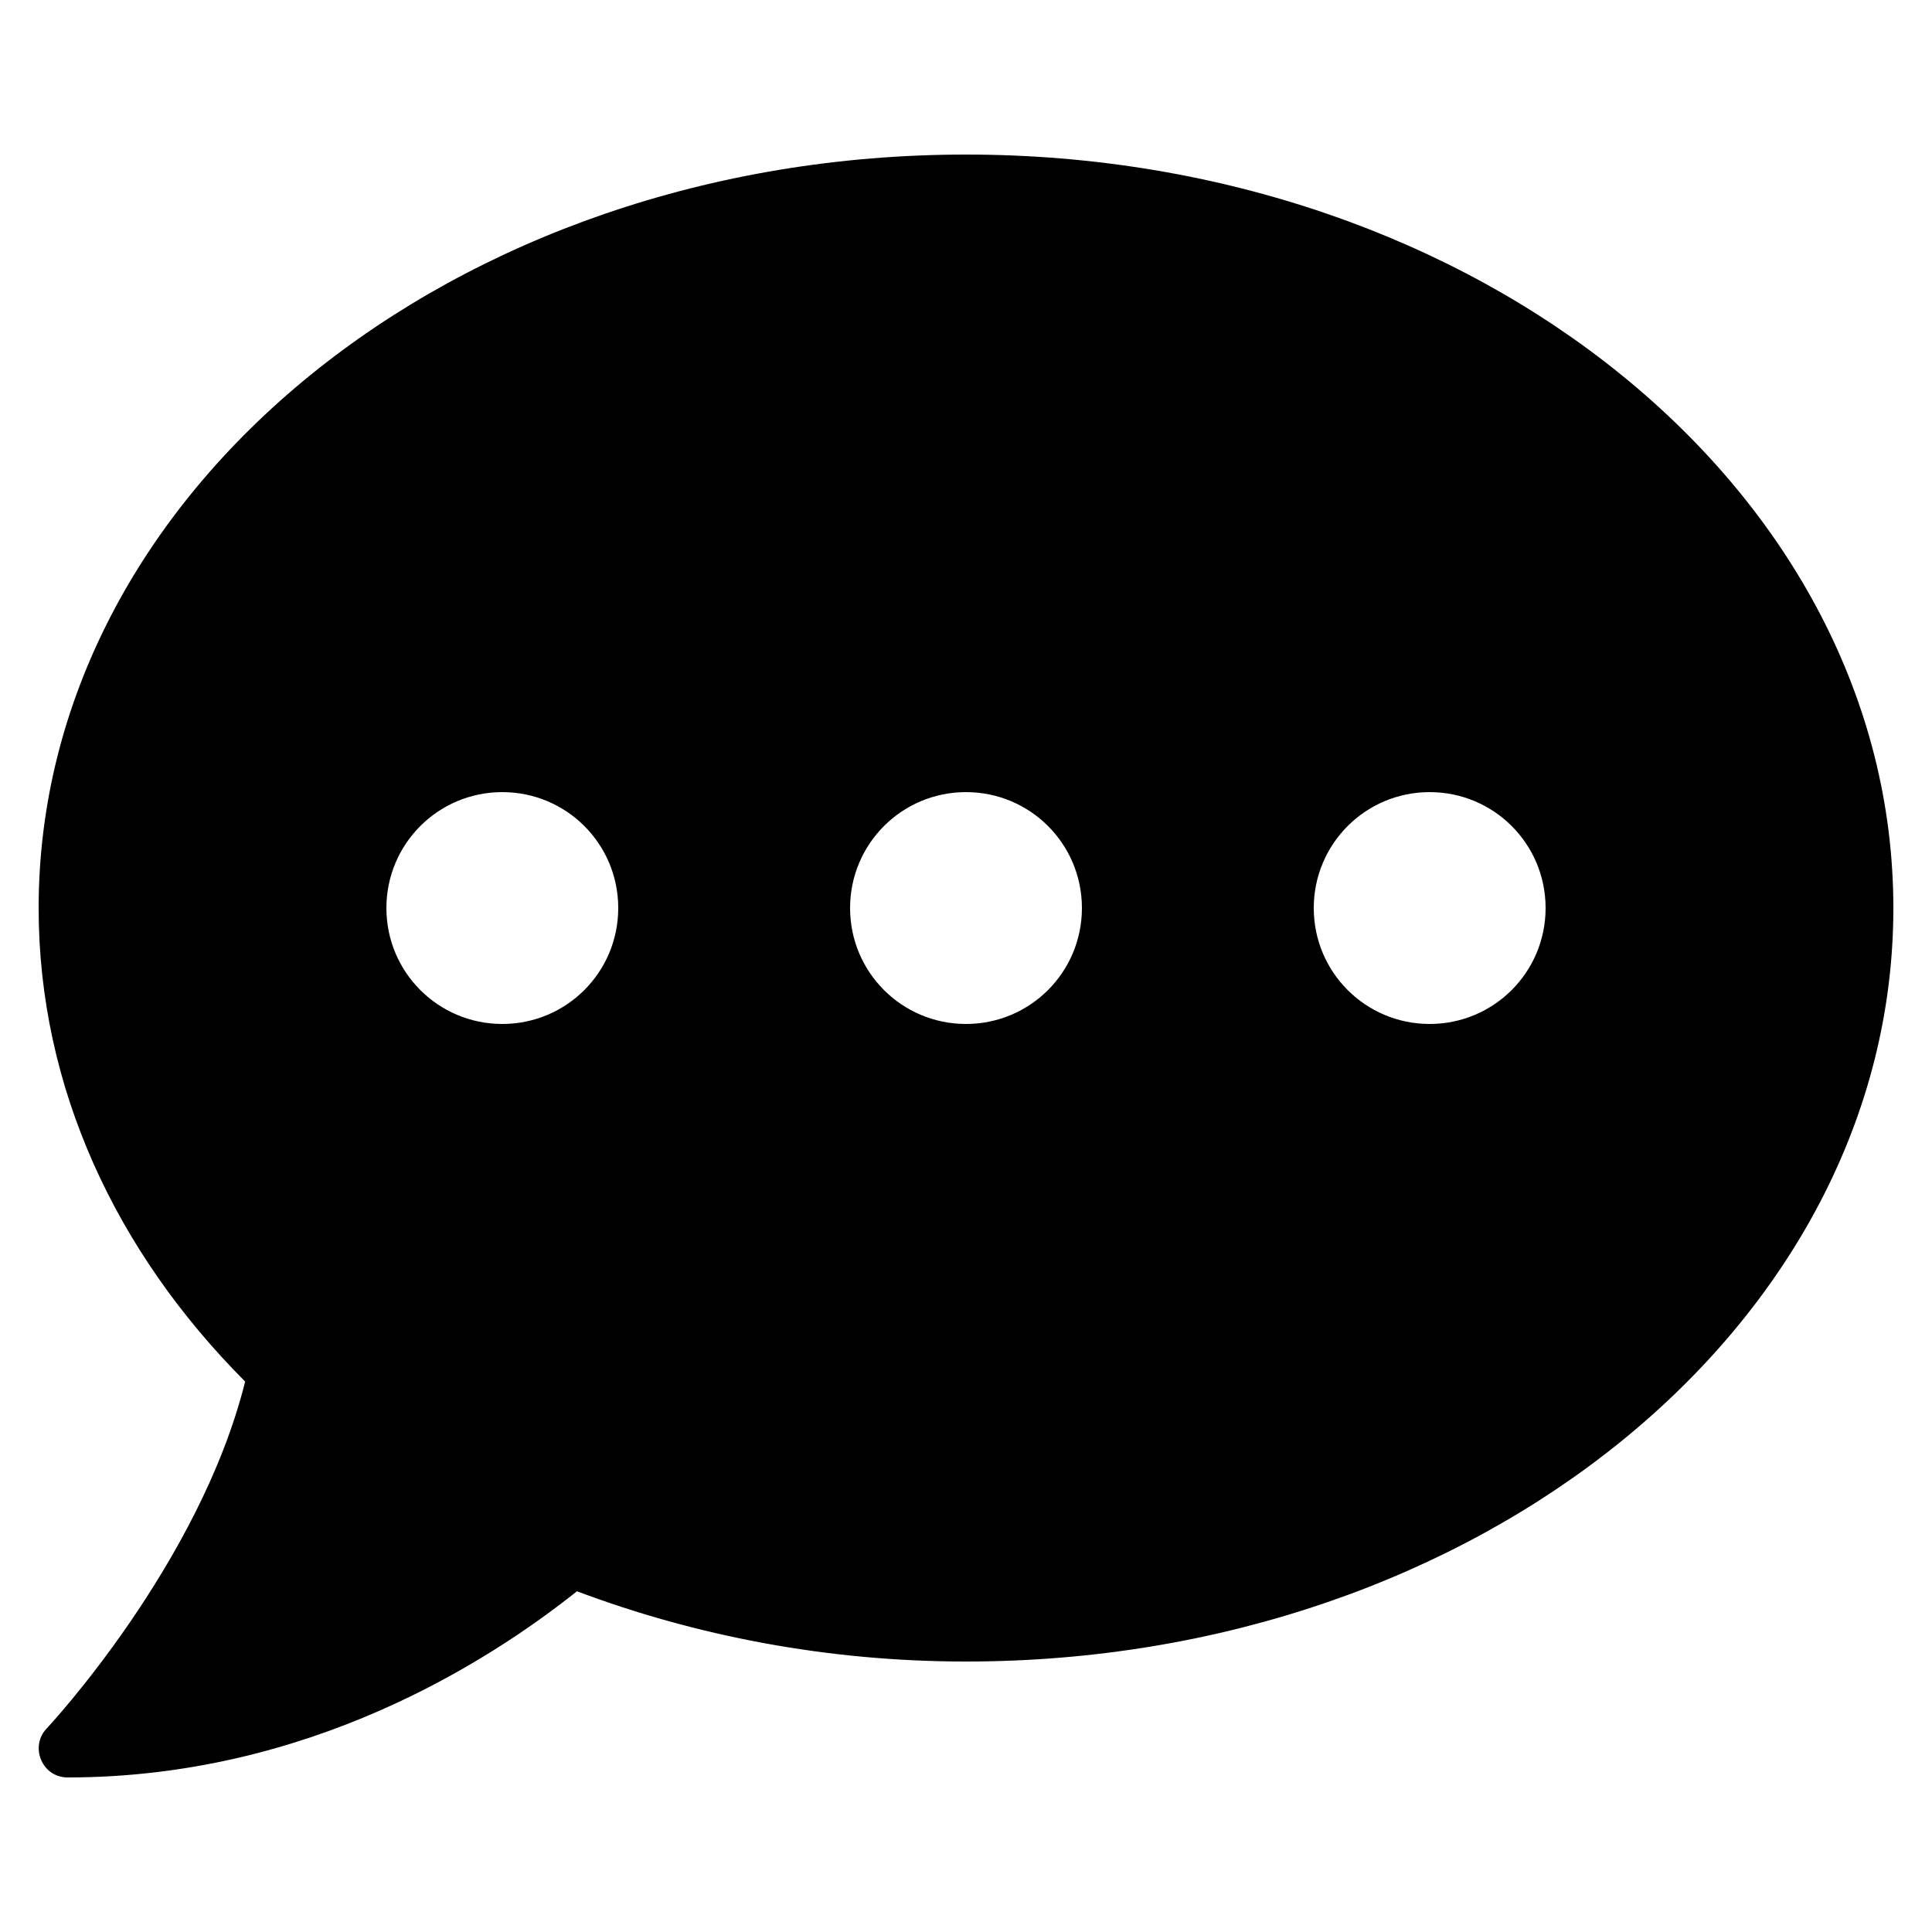 <svg width="25" height="25" viewBox="0 0 25 25" fill="none" xmlns="http://www.w3.org/2000/svg">
<g clip-path="url(#clip0_319_3918)">
<path d="M12.5 2C5.872 2 0.5 6.364 0.5 11.75C0.5 14.075 1.503 16.203 3.172 17.877C2.586 20.239 0.627 22.344 0.603 22.367C0.5 22.475 0.472 22.634 0.533 22.775C0.594 22.916 0.725 23 0.875 23C3.983 23 6.312 21.509 7.466 20.591C8.998 21.167 10.7 21.5 12.5 21.5C19.128 21.5 24.5 17.136 24.5 11.75C24.5 6.364 19.128 2 12.5 2ZM6.5 13.25C5.67 13.25 5 12.58 5 11.75C5 10.92 5.67 10.25 6.5 10.25C7.33 10.25 8 10.92 8 11.75C8 12.58 7.33 13.25 6.5 13.25ZM12.5 13.25C11.67 13.25 11 12.58 11 11.75C11 10.92 11.67 10.25 12.5 10.25C13.33 10.25 14 10.92 14 11.75C14 12.58 13.33 13.25 12.5 13.25ZM18.5 13.25C17.67 13.25 17 12.58 17 11.75C17 10.92 17.67 10.25 18.5 10.25C19.33 10.25 20 10.92 20 11.75C20 12.58 19.33 13.25 18.5 13.25Z" fill="black"/>
</g>
<defs>
<clipPath id="clip0_319_3918">
<rect width="24" height="24" fill="white" transform="translate(0.5 0.5)"/>
</clipPath>
</defs>
</svg>

